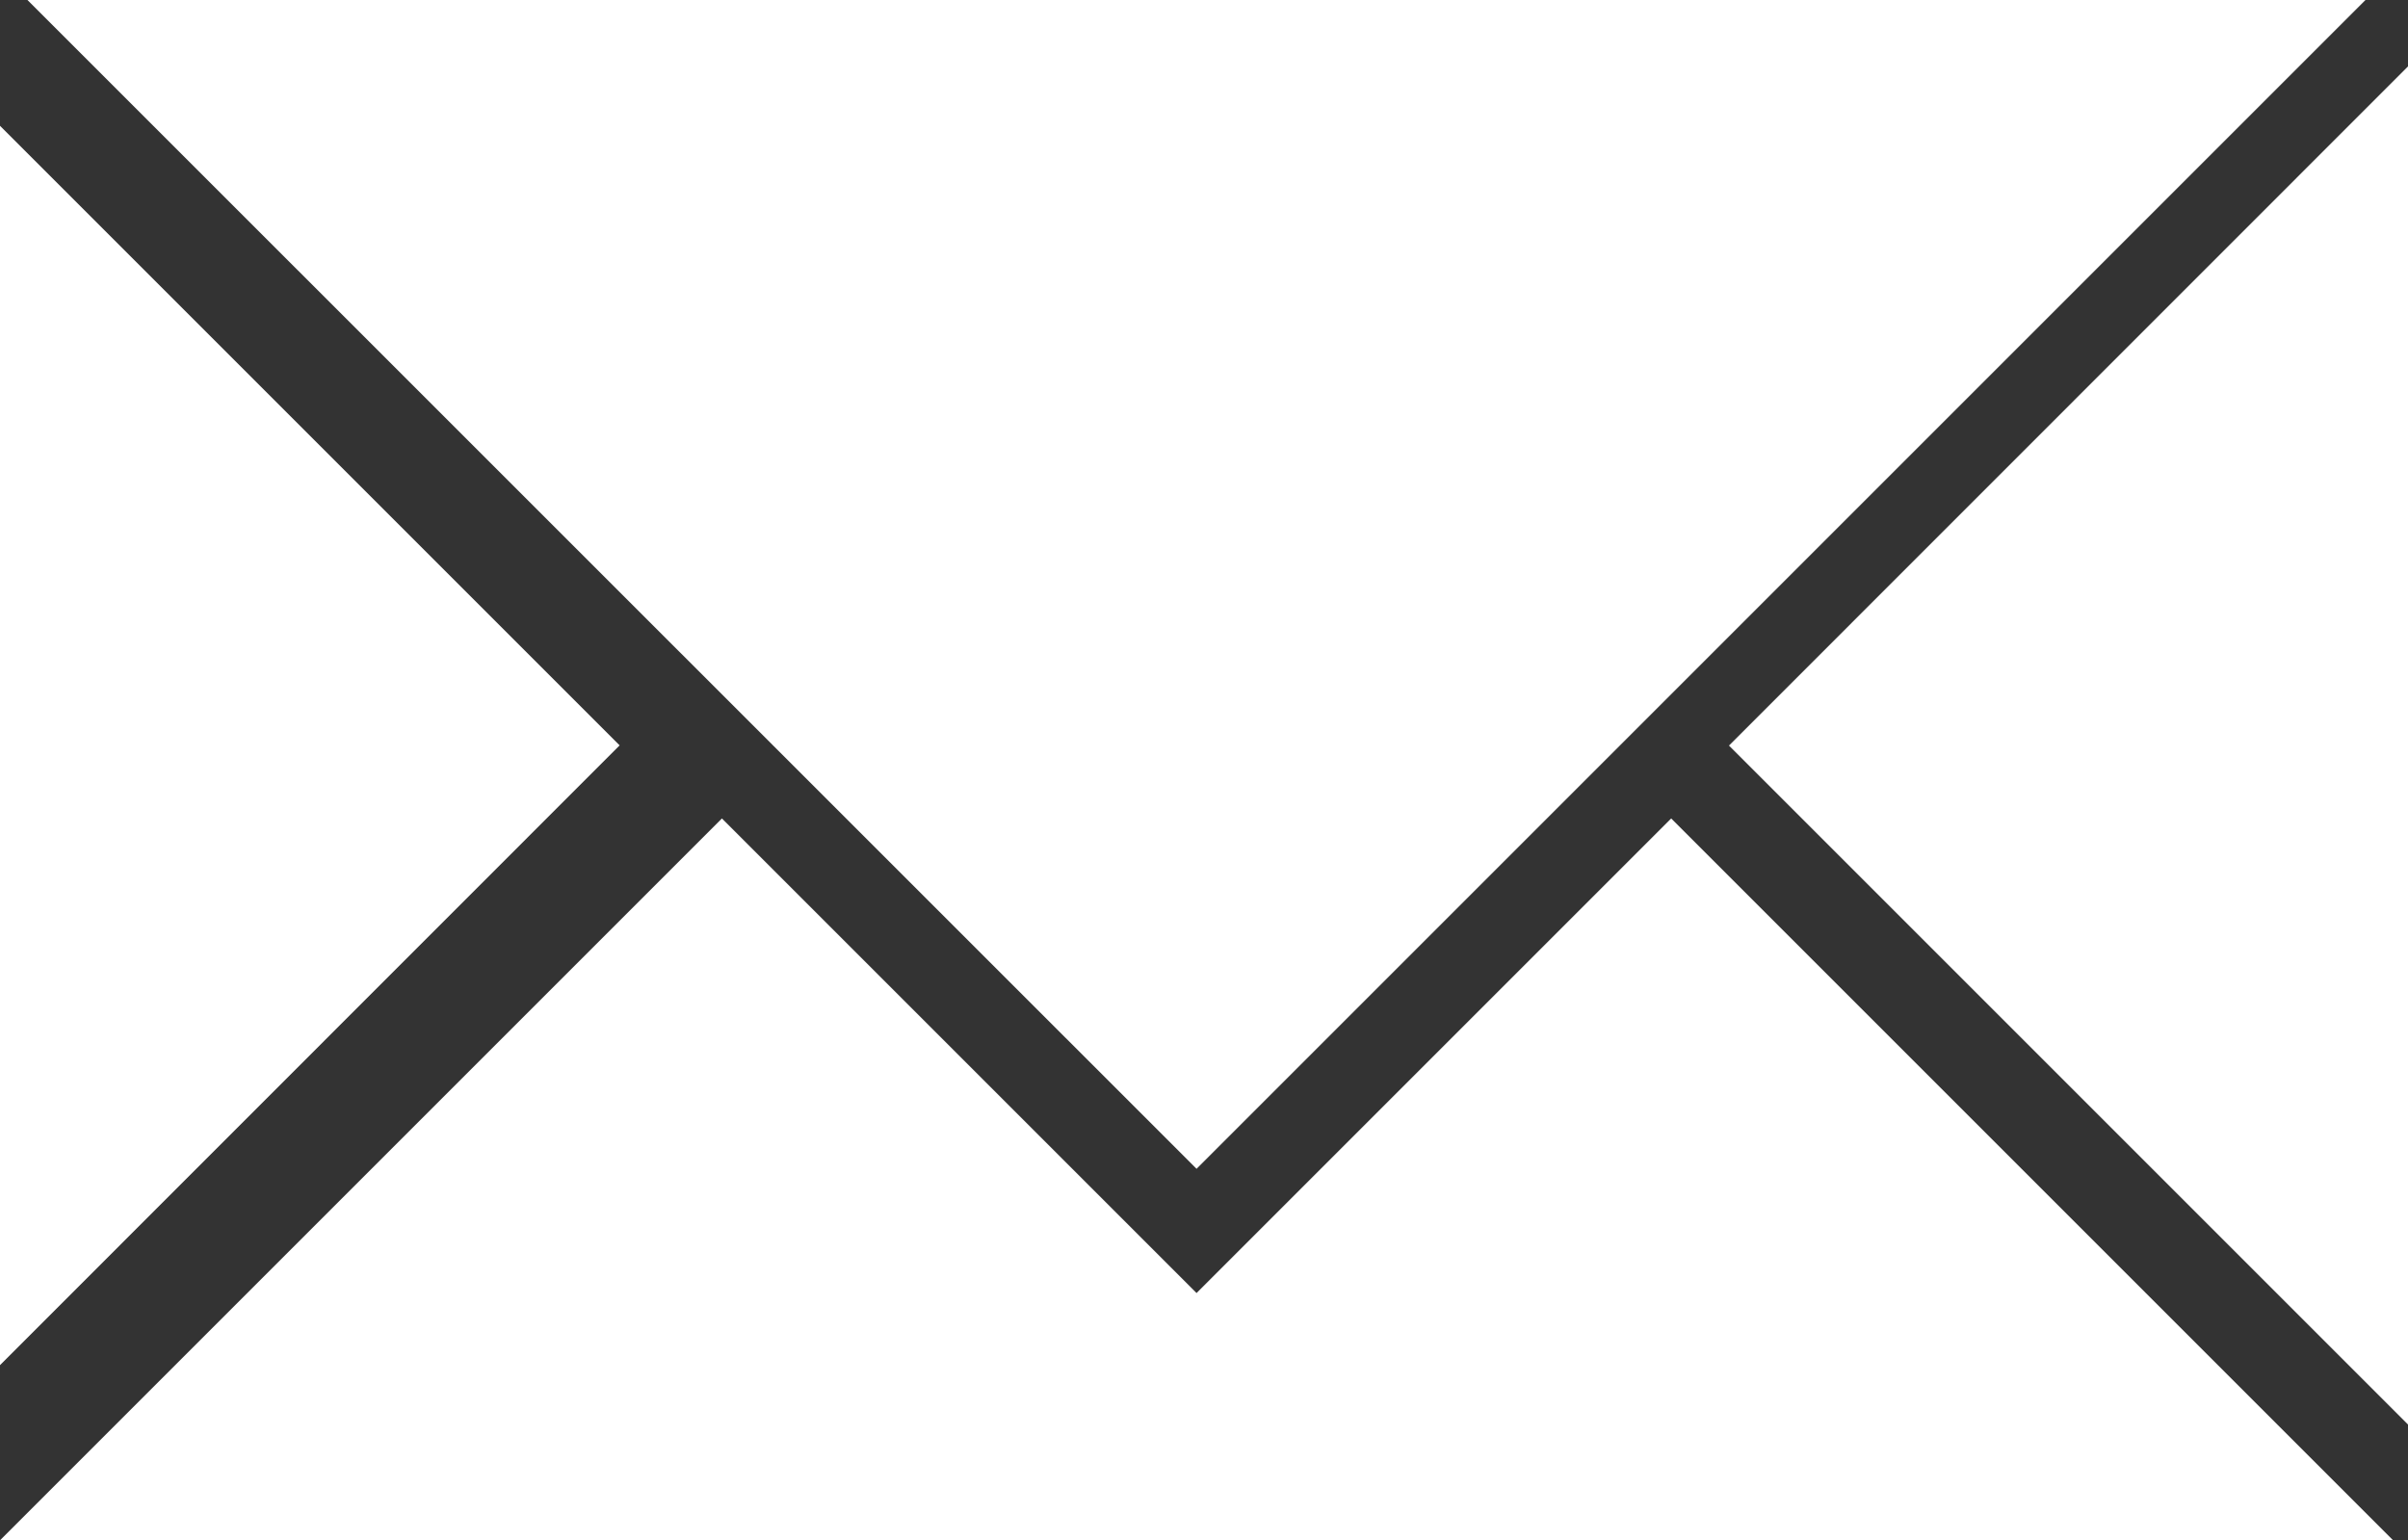 <?xml version="1.0" encoding="UTF-8"?>
<svg id="Layer_1" data-name="Layer 1" xmlns="http://www.w3.org/2000/svg" viewBox="0 0 122.88 78.61">
  <rect x="0" y="0" width="122.88" height="78.61" fill="#333333" stroke="none"/>
  <defs>
    <style>
      .cls-1 {
        fill: #fff;
        fill-rule: evenodd;
      }
    </style>
  </defs>
  <path class="cls-1" d="m61.06,65.99l24.22-24.22,36.84,36.84H0l36.84-36.84,24.22,24.22h0ZM1.4,0l59.66,59.65L120.71,0H1.4ZM0,69.67l31.62-31.63L0,6.42v63.25h0Zm122.88,3.03l-34.65-34.65L122.88,3.39v69.3h0Z"/>
</svg>
